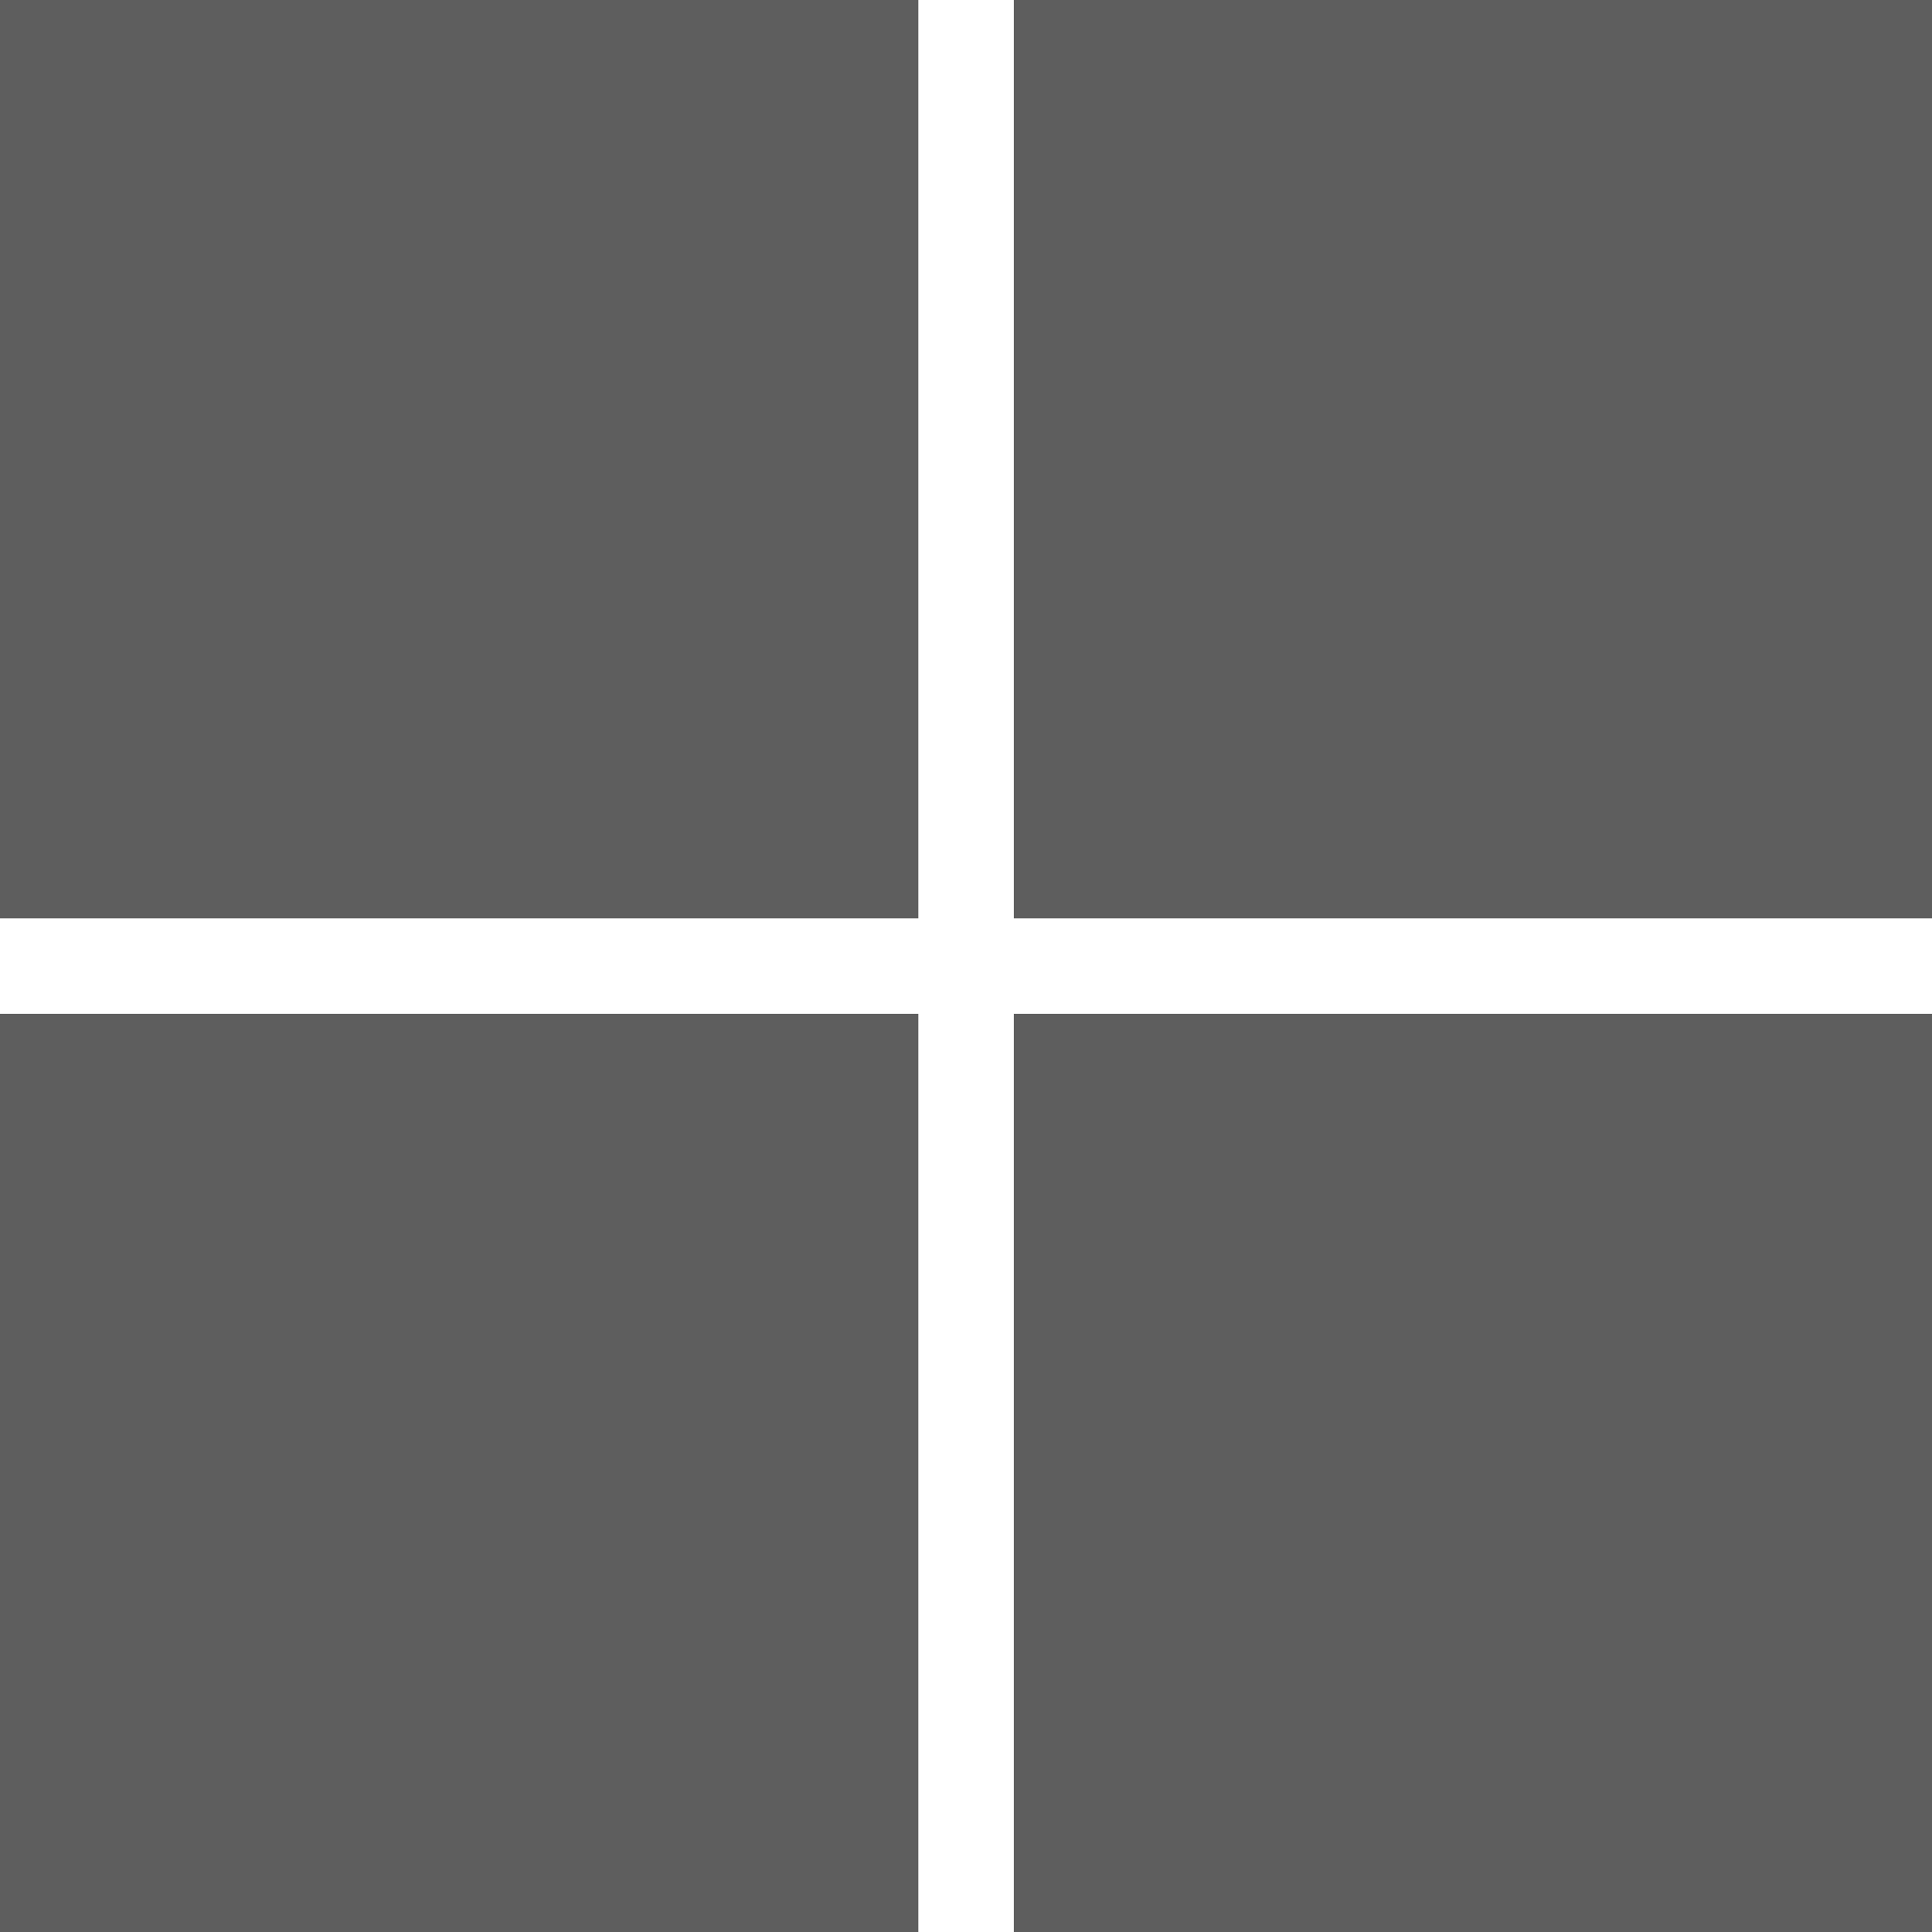 <svg role="img" viewBox="0 0 24 24" xmlns="http://www.w3.org/2000/svg" fill="#5E5E5E"><title>Microsoft</title><path d="M0 0v11.408h11.408V0zm12.594 0v11.408H24V0zM0 12.594V24h11.408V12.594zm12.594 0V24H24V12.594z"/></svg>